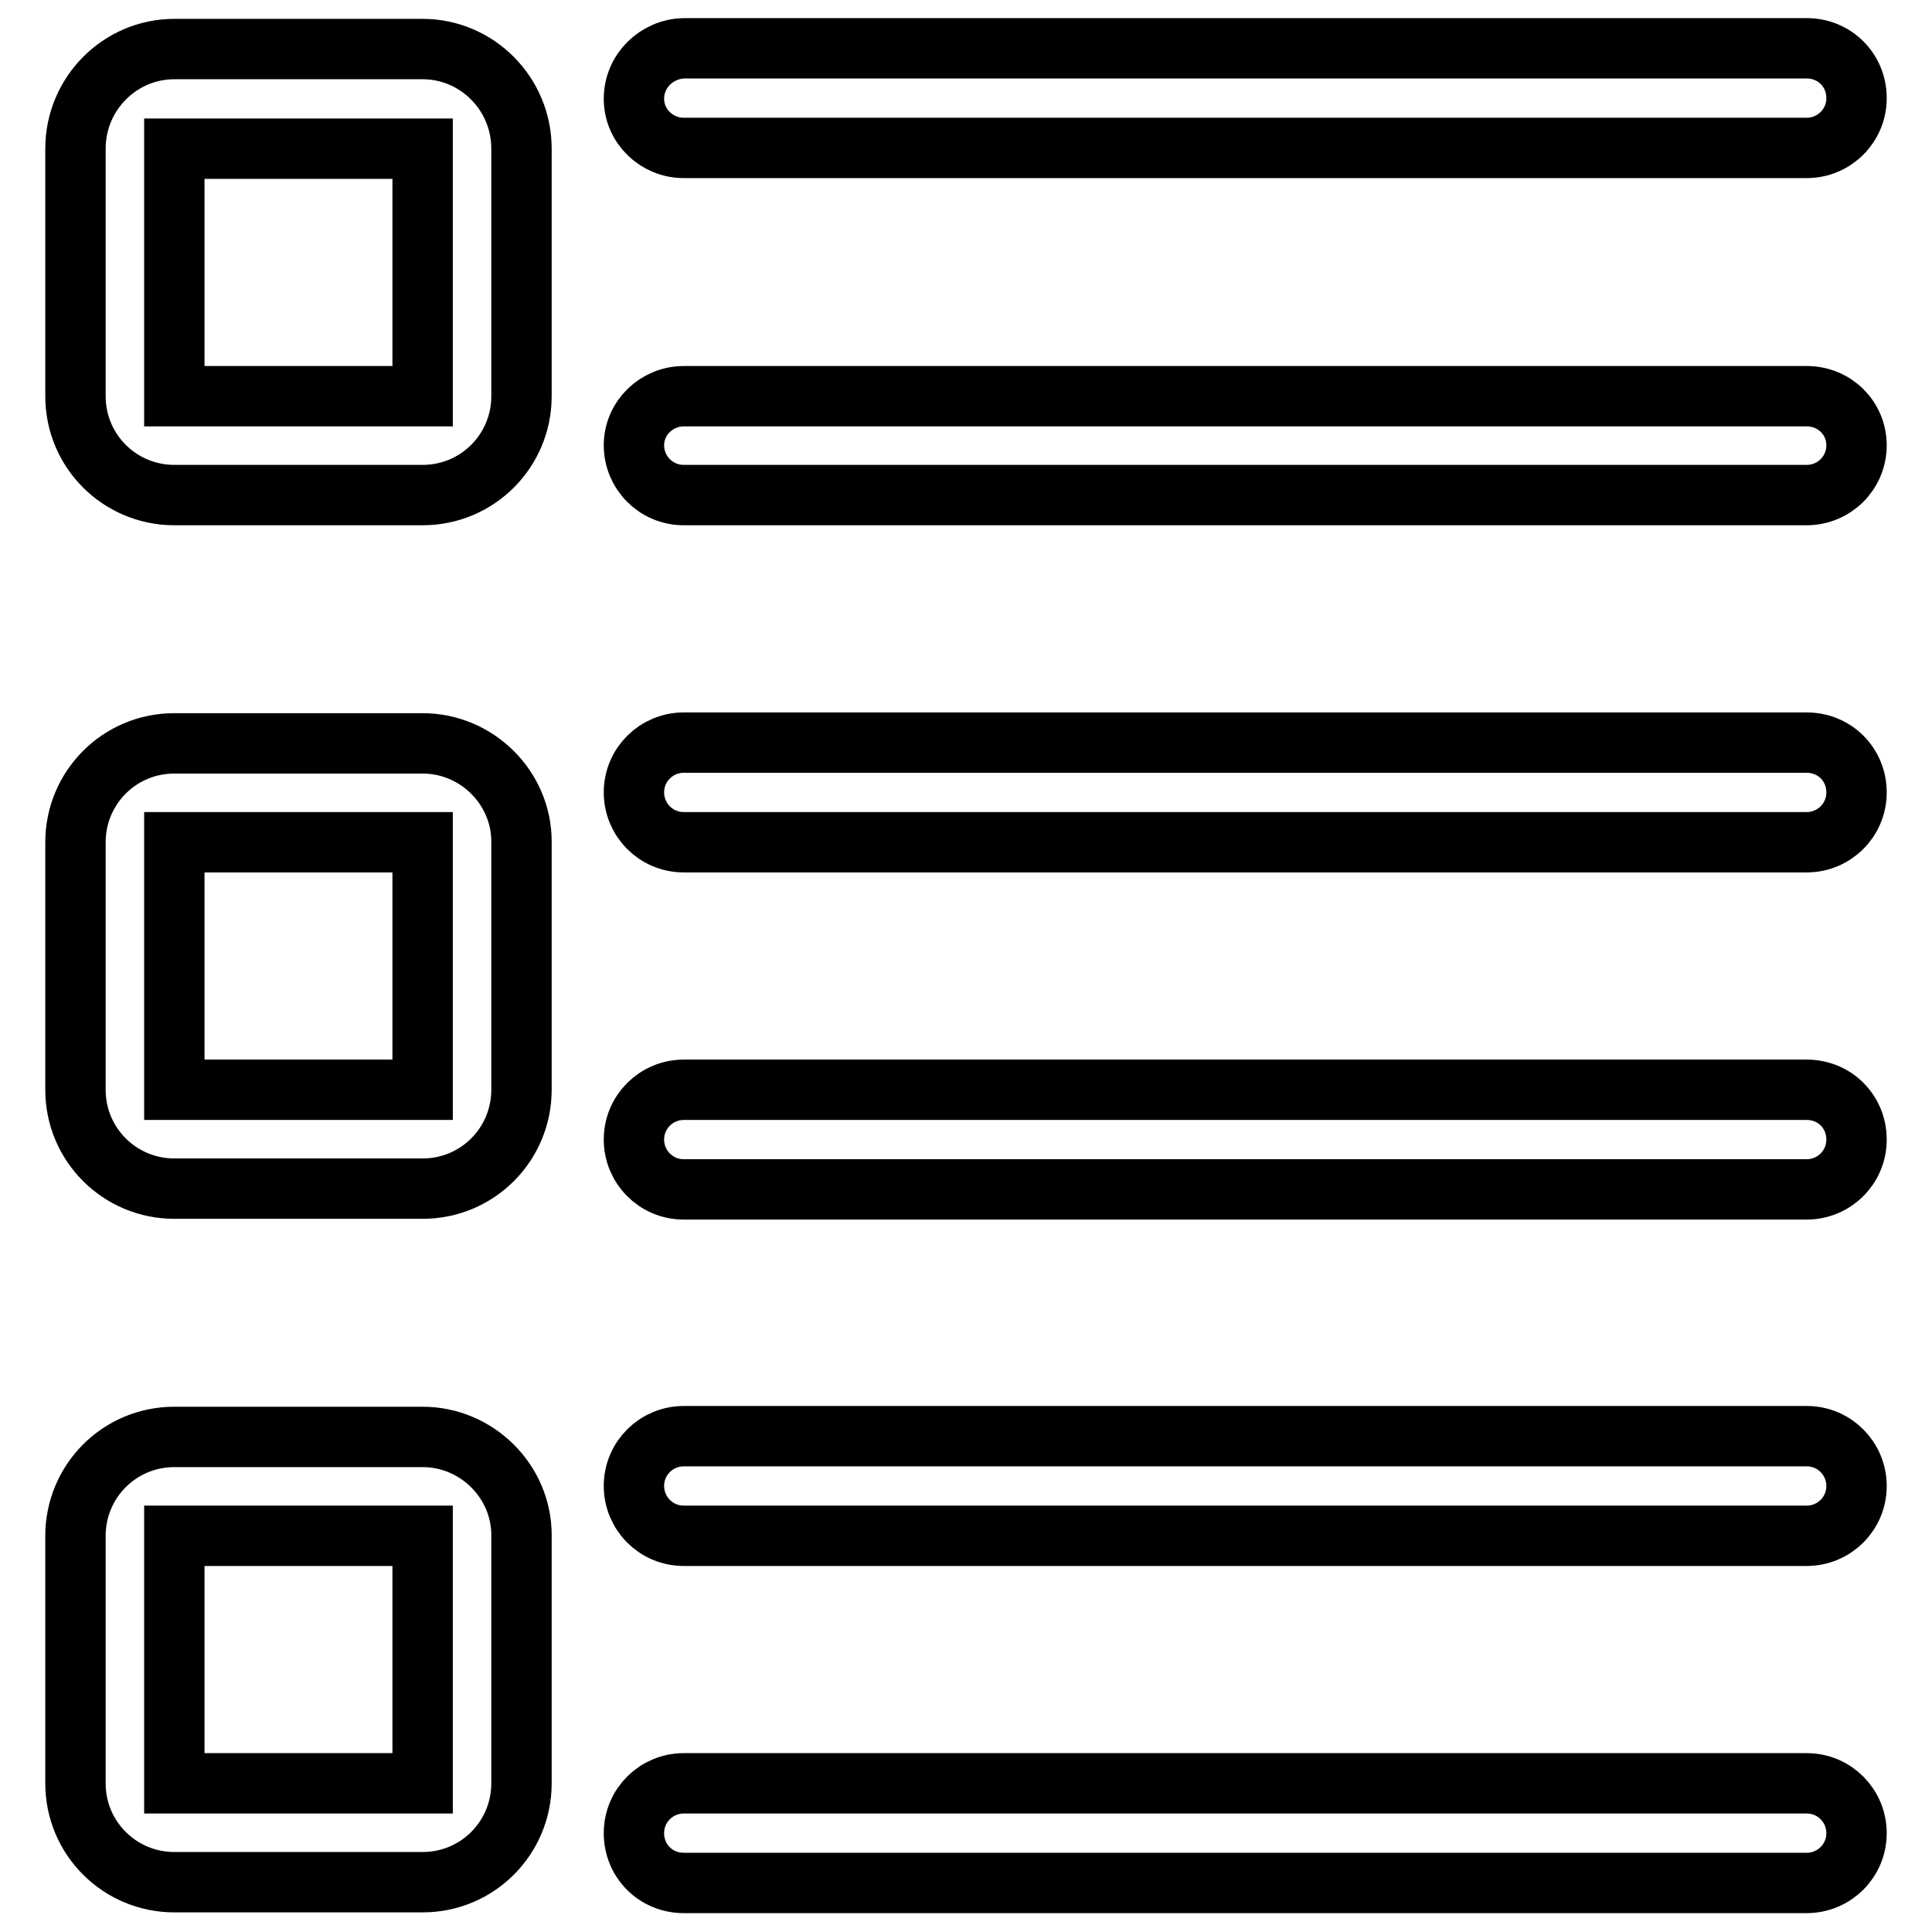 <?xml version="1.0" encoding="utf-8"?>
<!-- Svg Vector Icons : http://www.onlinewebfonts.com/icon -->
<!DOCTYPE svg PUBLIC "-//W3C//DTD SVG 1.1//EN" "http://www.w3.org/Graphics/SVG/1.1/DTD/svg11.dtd">
<svg version="1.1" xmlns="http://www.w3.org/2000/svg" xmlns:xlink="http://www.w3.org/1999/xlink" x="0px" y="0px" viewBox="0 0 256 256" enable-background="new 0 0 256 256" xml:space="preserve">
<g> <path stroke-width="8" fill-opacity="0" stroke="#000000"  d="M90.6,19.6h148.8c3.6,0,6.6-2.9,6.6-6.6s-2.9-6.6-6.6-6.6H90.6C87,6.5,84,9.4,84,13.1 C84,16.7,87,19.6,90.6,19.6z M56,190.4H23.1c-7.3,0-13.1,5.9-13.1,13.1v32.8c0,7.3,5.9,13.1,13.1,13.1H56c7.3,0,13.1-5.9,13.1-13.1 v-32.9C69.1,196.3,63.2,190.4,56,190.4z M23.1,236.3v-32.8H56v32.8H23.1z M56,98.5H23.1c-7.3,0-13.1,5.9-13.1,13.1v32.8 c0,7.3,5.9,13.1,13.1,13.1H56c7.3,0,13.1-5.9,13.1-13.1v-32.9C69.1,104.4,63.2,98.5,56,98.5z M23.1,144.4v-32.8H56v32.8H23.1z  M56,6.5H23.1C15.9,6.5,10,12.4,10,19.7v32.8c0,7.3,5.9,13.1,13.1,13.1H56c7.3,0,13.1-5.9,13.1-13.1V19.7 C69.1,12.4,63.2,6.5,56,6.5z M23.1,52.5V19.7H56v32.8H23.1z M239.4,236.3H90.6c-3.6,0-6.6,2.9-6.6,6.6s2.9,6.6,6.6,6.6h148.8 c3.6,0,6.6-2.9,6.6-6.6C246,239.3,243.1,236.3,239.4,236.3z M239.4,52.5H90.6C87,52.5,84,55.4,84,59c0,3.6,2.9,6.6,6.6,6.6h148.8 c3.6,0,6.6-2.9,6.6-6.6C246,55.4,243.1,52.5,239.4,52.5z M239.4,98.4H90.6c-3.6,0-6.6,2.9-6.6,6.6c0,3.6,2.9,6.6,6.6,6.6h148.8 c3.6,0,6.6-2.9,6.6-6.6C246,101.3,243.1,98.4,239.4,98.4z M239.4,144.4H90.6c-3.6,0-6.6,2.9-6.6,6.6c0,3.6,2.9,6.6,6.6,6.6h148.8 c3.6,0,6.6-2.9,6.6-6.6C246,147.3,243.1,144.4,239.4,144.4z M239.4,190.3H90.6c-3.6,0-6.6,2.9-6.6,6.6c0,3.6,2.9,6.6,6.6,6.6h148.8 c3.6,0,6.6-2.9,6.6-6.6C246,193.3,243.1,190.3,239.4,190.3z"/></g>
</svg>